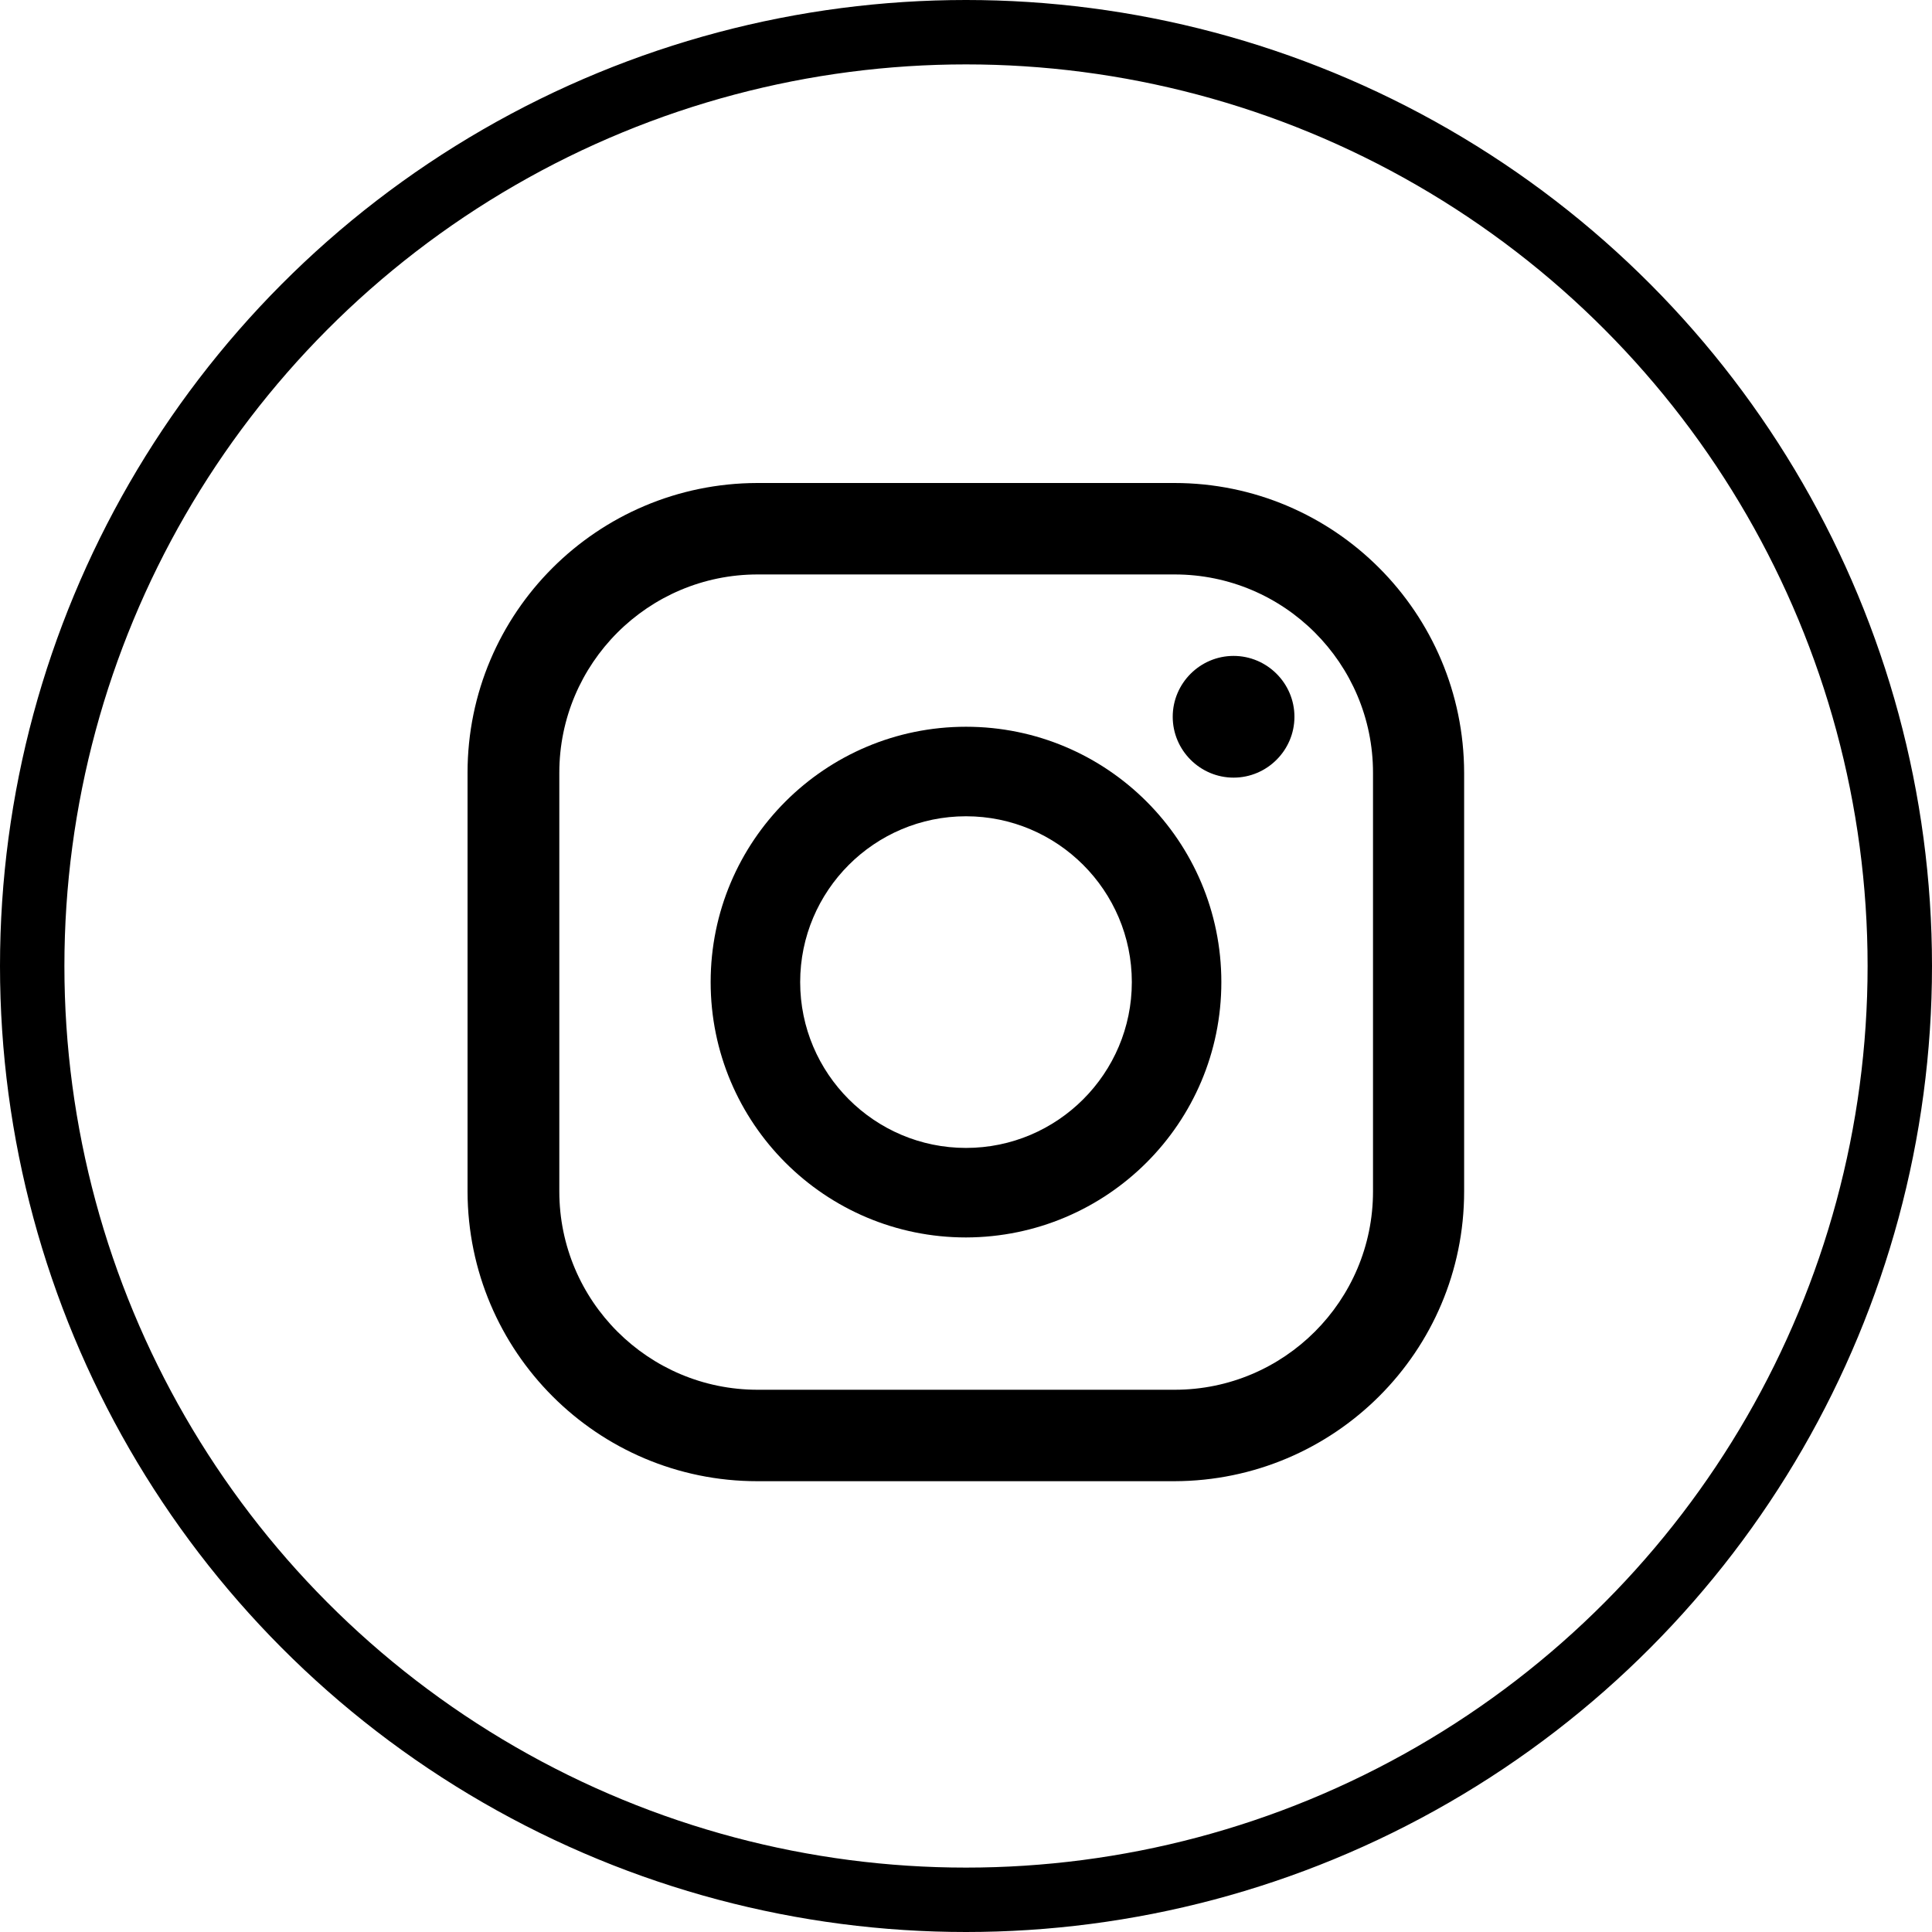 <svg xmlns="http://www.w3.org/2000/svg" viewBox="0 0 60 60" width="60" height="60"><defs><style>.g,.h{fill:none;}.g,.i{stroke-width:0px;}.h{stroke:#000;stroke-width:2px;}.i{fill:#000;}</style></defs><circle class="g" cx="30" cy="30" r="30"/><circle class="h" cx="30" cy="30" r="29"/><path class="i" d="M36.47,46h-12.95c-4.97,0-8.99-4.03-9-9v-13c0-4.97,4.03-8.99,9-9h12.95c4.97,0,8.99,4.03,9,9v13c0,4.97-4.03,8.99-9,9M23.53,17.84c-3.4,0-6.16,2.76-6.16,6.16v13c0,3.4,2.76,6.16,6.16,6.16h12.95c3.4,0,6.16-2.76,6.16-6.16v-13c0-3.4-2.76-6.16-6.16-6.16h-12.95Z"/><path class="i" d="M30,38.43c-4.38,0-7.93-3.55-7.93-7.93s3.55-7.93,7.93-7.93,7.93,3.55,7.93,7.93h0c0,4.38-3.55,7.92-7.93,7.93M30,25.35c-2.84,0-5.15,2.31-5.15,5.15,0,2.84,2.31,5.15,5.15,5.15s5.15-2.31,5.15-5.15c0-2.84-2.31-5.15-5.15-5.15"/><path class="i" d="M40.2,22.26c0,1.04-.85,1.89-1.89,1.89-1.04,0-1.89-.85-1.89-1.89s.85-1.89,1.89-1.89h0c1.04,0,1.89.85,1.89,1.89"/></svg>